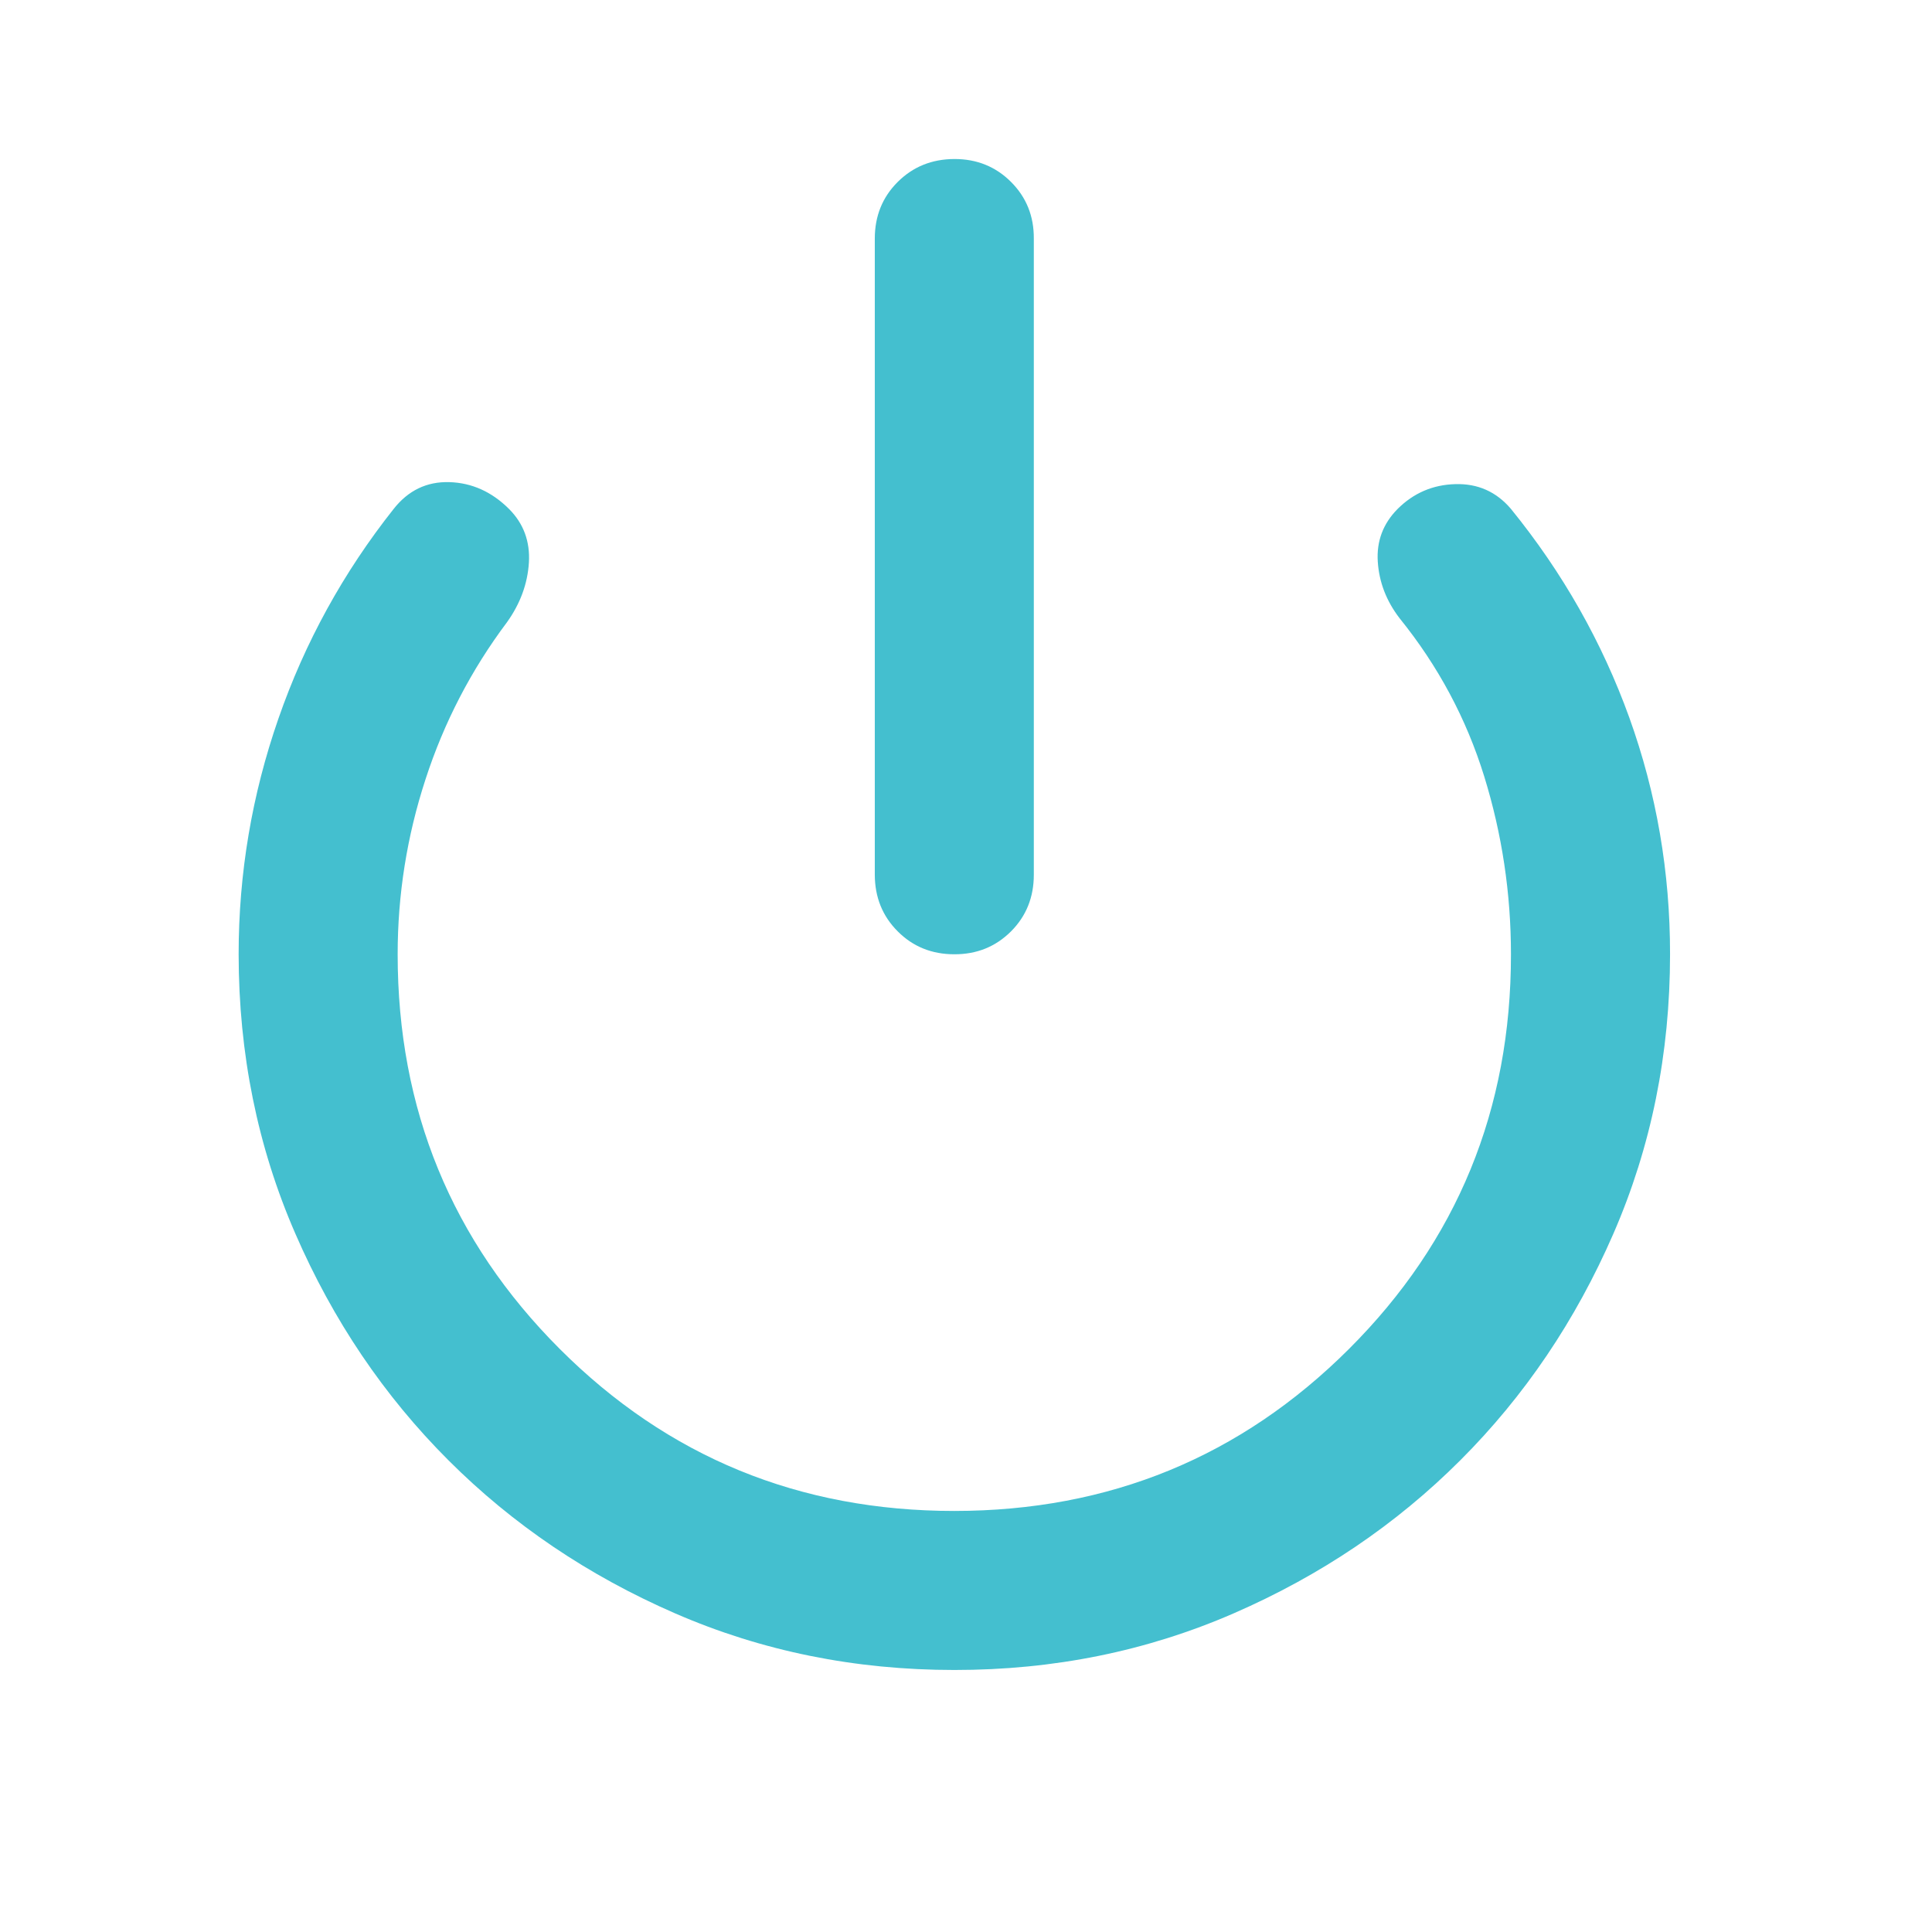<?xml version="1.0" encoding="utf-8"?>
<svg xmlns="http://www.w3.org/2000/svg" fill="none" height="100%" overflow="visible" preserveAspectRatio="none" style="display: block;" viewBox="0 0 29 29" width="100%">
<g id="material-symbols:mode-off-on">
<path d="M14.325 14.324C13.986 14.324 13.703 14.209 13.475 13.98C13.246 13.751 13.132 13.468 13.131 13.13V3.581C13.131 3.243 13.246 2.959 13.475 2.731C13.704 2.503 13.987 2.388 14.325 2.387C14.662 2.386 14.946 2.501 15.176 2.731C15.406 2.961 15.52 3.244 15.518 3.581V13.13C15.518 13.468 15.404 13.752 15.175 13.981C14.945 14.21 14.662 14.325 14.325 14.324ZM14.325 25.067C12.833 25.067 11.435 24.784 10.133 24.217C8.83 23.65 7.696 22.884 6.731 21.919C5.765 20.954 4.999 19.82 4.433 18.517C3.866 17.215 3.583 15.817 3.582 14.324C3.582 13.11 3.781 11.931 4.179 10.787C4.576 9.643 5.153 8.594 5.909 7.639C6.128 7.361 6.407 7.227 6.745 7.237C7.083 7.247 7.382 7.382 7.64 7.639C7.859 7.858 7.958 8.127 7.939 8.445C7.919 8.763 7.809 9.062 7.61 9.34C7.073 10.056 6.665 10.842 6.387 11.698C6.108 12.553 5.969 13.429 5.969 14.324C5.969 16.652 6.78 18.626 8.402 20.248C10.024 21.87 11.998 22.68 14.325 22.68C16.652 22.679 18.626 21.868 20.249 20.248C21.872 18.628 22.682 16.653 22.68 14.324C22.68 13.409 22.546 12.518 22.278 11.652C22.01 10.787 21.587 9.996 21.009 9.281C20.81 9.022 20.701 8.739 20.681 8.431C20.661 8.123 20.761 7.859 20.979 7.639C21.218 7.401 21.507 7.276 21.845 7.267C22.183 7.257 22.462 7.382 22.68 7.639C23.456 8.594 24.048 9.639 24.457 10.773C24.865 11.907 25.069 13.09 25.068 14.324C25.068 15.816 24.785 17.214 24.218 18.517C23.651 19.821 22.885 20.955 21.92 21.919C20.955 22.884 19.821 23.65 18.518 24.217C17.215 24.784 15.818 25.068 14.325 25.067Z" fill="#44BFCF" id="Vector"/>
</g>
</svg>